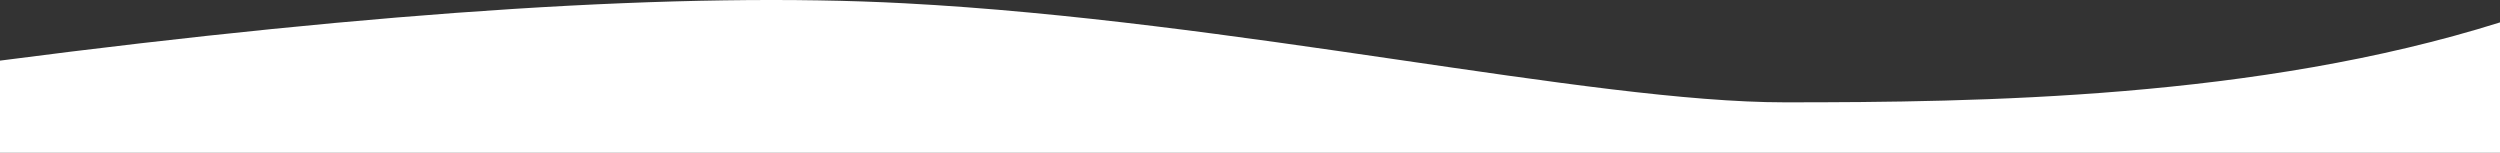 <svg width="1440" height="88" viewBox="0 0 1440 88" fill="none" xmlns="http://www.w3.org/2000/svg">
<rect x="0" y="0" width="1440" height="88" fill="#333333" stroke="none"/>
<g clip-path="url(#clip0_408_2)">
<path fill-rule="evenodd" clip-rule="evenodd" d="M0 34.921C220.667 6.226 394.333 -4.785 521 1.889C711 11.898 916 58.944 1028 58.944C1140 58.944 1300 56.942 1440 12.899C1440 66.952 1440 91.985 1440 88H0V34.921Z" fill="white"/>
</g>
<defs>
<clipPath id="clip0_408_2">
<rect width="1440" height="88" fill="white"/>
</clipPath>
</defs>
</svg>
